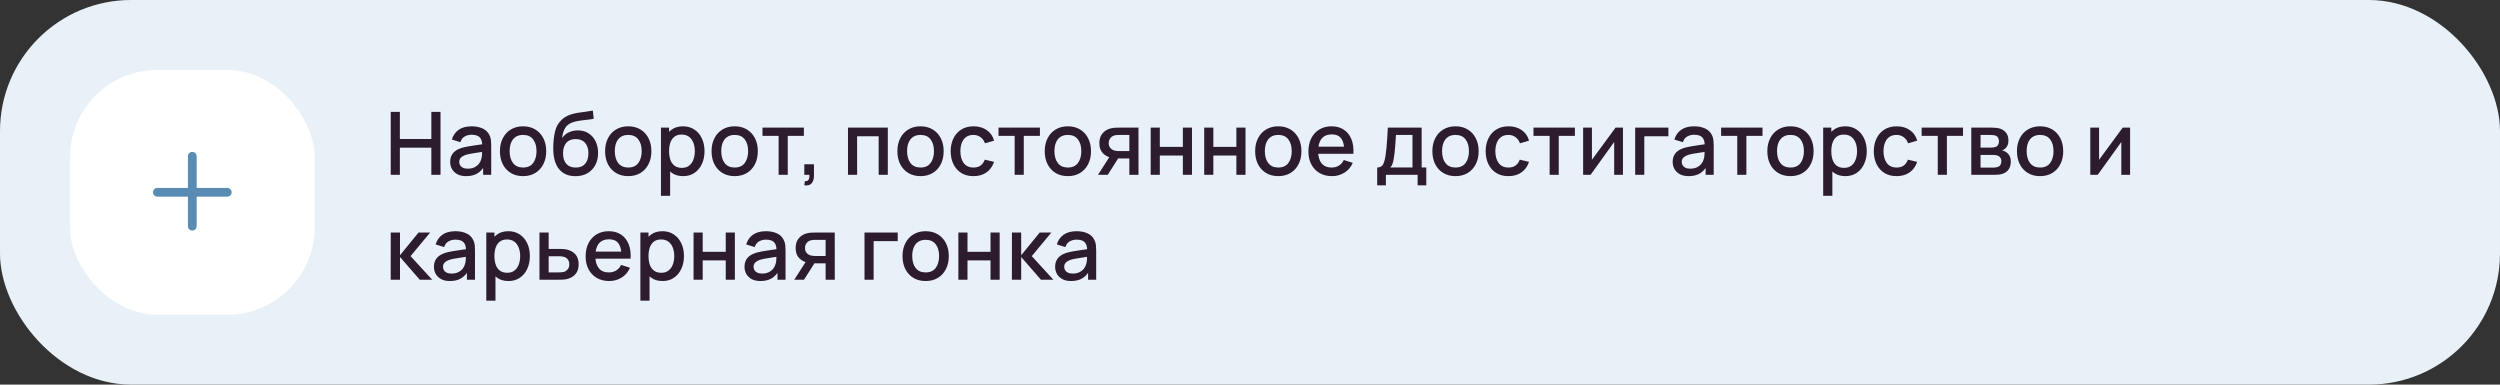 <?xml version="1.0" encoding="UTF-8"?> <svg xmlns="http://www.w3.org/2000/svg" width="572" height="88" viewBox="0 0 572 88" fill="none"><rect x="0" y="0" width="572" height="88" fill="#333333" stroke="none"/> <rect width="572" height="88" rx="30" fill="#E8F1F8"></rect> <rect x="16" y="16" width="56" height="56" rx="20" fill="white"></rect> <path fill-rule="evenodd" clip-rule="evenodd" d="M45 35.75C45 35.198 44.552 34.75 44 34.75C43.448 34.75 43 35.198 43 35.75V43H36C35.448 43 35 43.448 35 44C35 44.552 35.448 45 36 45H43V51.75C43 52.302 43.448 52.75 44 52.75C44.552 52.75 45 52.302 45 51.75V45H52C52.552 45 53 44.552 53 44C53 43.448 52.552 43 52 43H45V35.75Z" fill="#588CB3"></path> <path d="M89.4 40V25.6H91.49V31.81H98.69V25.6H100.79V40H98.69V33.78H91.49V40H89.4ZM106.649 40.3C105.849 40.3 105.179 40.153 104.639 39.86C104.099 39.56 103.689 39.167 103.409 38.68C103.136 38.187 102.999 37.647 102.999 37.06C102.999 36.513 103.096 36.033 103.289 35.62C103.483 35.207 103.769 34.857 104.149 34.57C104.529 34.277 104.996 34.04 105.549 33.86C106.029 33.72 106.573 33.597 107.179 33.49C107.786 33.383 108.423 33.283 109.089 33.19C109.763 33.097 110.429 33.003 111.089 32.91L110.329 33.33C110.343 32.483 110.163 31.857 109.789 31.45C109.423 31.037 108.789 30.83 107.889 30.83C107.323 30.83 106.803 30.963 106.329 31.23C105.856 31.49 105.526 31.923 105.339 32.53L103.389 31.93C103.656 31.003 104.163 30.267 104.909 29.72C105.663 29.173 106.663 28.9 107.909 28.9C108.876 28.9 109.716 29.067 110.429 29.4C111.149 29.727 111.676 30.247 112.009 30.96C112.183 31.313 112.289 31.687 112.329 32.08C112.369 32.473 112.389 32.897 112.389 33.35V40H110.539V37.53L110.899 37.85C110.453 38.677 109.883 39.293 109.189 39.7C108.503 40.1 107.656 40.3 106.649 40.3ZM107.019 38.59C107.613 38.59 108.123 38.487 108.549 38.28C108.976 38.067 109.319 37.797 109.579 37.47C109.839 37.143 110.009 36.803 110.089 36.45C110.203 36.13 110.266 35.77 110.279 35.37C110.299 34.97 110.309 34.65 110.309 34.41L110.989 34.66C110.329 34.76 109.729 34.85 109.189 34.93C108.649 35.01 108.159 35.09 107.719 35.17C107.286 35.243 106.899 35.333 106.559 35.44C106.273 35.54 106.016 35.66 105.789 35.8C105.569 35.94 105.393 36.11 105.259 36.31C105.133 36.51 105.069 36.753 105.069 37.04C105.069 37.32 105.139 37.58 105.279 37.82C105.419 38.053 105.633 38.24 105.919 38.38C106.206 38.52 106.573 38.59 107.019 38.59ZM119.676 40.3C118.596 40.3 117.659 40.057 116.866 39.57C116.073 39.083 115.459 38.413 115.026 37.56C114.599 36.7 114.386 35.71 114.386 34.59C114.386 33.463 114.606 32.473 115.046 31.62C115.486 30.76 116.103 30.093 116.896 29.62C117.689 29.14 118.616 28.9 119.676 28.9C120.756 28.9 121.693 29.143 122.486 29.63C123.279 30.117 123.893 30.787 124.326 31.64C124.759 32.493 124.976 33.477 124.976 34.59C124.976 35.717 124.756 36.71 124.316 37.57C123.883 38.423 123.269 39.093 122.476 39.58C121.683 40.06 120.749 40.3 119.676 40.3ZM119.676 38.33C120.709 38.33 121.479 37.983 121.986 37.29C122.499 36.59 122.756 35.69 122.756 34.59C122.756 33.463 122.496 32.563 121.976 31.89C121.463 31.21 120.696 30.87 119.676 30.87C118.976 30.87 118.399 31.03 117.946 31.35C117.493 31.663 117.156 32.1 116.936 32.66C116.716 33.213 116.606 33.857 116.606 34.59C116.606 35.723 116.866 36.63 117.386 37.31C117.906 37.99 118.669 38.33 119.676 38.33ZM131.613 40.31C130.587 40.303 129.713 40.08 128.993 39.64C128.273 39.2 127.71 38.567 127.303 37.74C126.903 36.907 126.67 35.903 126.603 34.73C126.57 34.163 126.573 33.537 126.613 32.85C126.653 32.157 126.727 31.487 126.833 30.84C126.947 30.193 127.09 29.653 127.263 29.22C127.457 28.74 127.72 28.3 128.053 27.9C128.387 27.493 128.753 27.153 129.153 26.88C129.58 26.587 130.053 26.36 130.573 26.2C131.093 26.033 131.637 25.903 132.203 25.81C132.777 25.717 133.353 25.637 133.933 25.57C134.52 25.497 135.09 25.407 135.643 25.3L135.843 27.17C135.477 27.257 135.043 27.327 134.543 27.38C134.05 27.433 133.537 27.493 133.003 27.56C132.477 27.627 131.973 27.72 131.493 27.84C131.013 27.96 130.597 28.13 130.243 28.35C129.743 28.657 129.36 29.103 129.093 29.69C128.833 30.277 128.677 30.913 128.623 31.6C129.037 30.973 129.563 30.523 130.203 30.25C130.843 29.97 131.507 29.83 132.193 29.83C133.153 29.83 133.98 30.057 134.673 30.51C135.373 30.963 135.91 31.58 136.283 32.36C136.657 33.14 136.843 34.023 136.843 35.01C136.843 36.077 136.623 37.01 136.183 37.81C135.75 38.603 135.14 39.223 134.353 39.67C133.567 40.11 132.653 40.323 131.613 40.31ZM131.723 38.34C132.683 38.34 133.407 38.043 133.893 37.45C134.387 36.857 134.633 36.067 134.633 35.08C134.633 34.067 134.38 33.27 133.873 32.69C133.367 32.11 132.65 31.82 131.723 31.82C130.783 31.82 130.063 32.11 129.563 32.69C129.07 33.27 128.823 34.067 128.823 35.08C128.823 36.107 129.073 36.907 129.573 37.48C130.073 38.053 130.79 38.34 131.723 38.34ZM143.738 40.3C142.658 40.3 141.722 40.057 140.928 39.57C140.135 39.083 139.522 38.413 139.088 37.56C138.662 36.7 138.448 35.71 138.448 34.59C138.448 33.463 138.668 32.473 139.108 31.62C139.548 30.76 140.165 30.093 140.958 29.62C141.752 29.14 142.678 28.9 143.738 28.9C144.818 28.9 145.755 29.143 146.548 29.63C147.342 30.117 147.955 30.787 148.388 31.64C148.822 32.493 149.038 33.477 149.038 34.59C149.038 35.717 148.818 36.71 148.378 37.57C147.945 38.423 147.332 39.093 146.538 39.58C145.745 40.06 144.812 40.3 143.738 40.3ZM143.738 38.33C144.772 38.33 145.542 37.983 146.048 37.29C146.562 36.59 146.818 35.69 146.818 34.59C146.818 33.463 146.558 32.563 146.038 31.89C145.525 31.21 144.758 30.87 143.738 30.87C143.038 30.87 142.462 31.03 142.008 31.35C141.555 31.663 141.218 32.1 140.998 32.66C140.778 33.213 140.668 33.857 140.668 34.59C140.668 35.723 140.928 36.63 141.448 37.31C141.968 37.99 142.732 38.33 143.738 38.33ZM156.306 40.3C155.273 40.3 154.406 40.05 153.706 39.55C153.006 39.043 152.476 38.36 152.116 37.5C151.756 36.64 151.576 35.67 151.576 34.59C151.576 33.51 151.753 32.54 152.106 31.68C152.466 30.82 152.993 30.143 153.686 29.65C154.386 29.15 155.246 28.9 156.266 28.9C157.279 28.9 158.153 29.15 158.886 29.65C159.626 30.143 160.196 30.82 160.596 31.68C160.996 32.533 161.196 33.503 161.196 34.59C161.196 35.67 160.996 36.643 160.596 37.51C160.203 38.37 159.639 39.05 158.906 39.55C158.179 40.05 157.313 40.3 156.306 40.3ZM151.226 44.8V29.2H153.086V36.97H153.326V44.8H151.226ZM156.016 38.41C156.683 38.41 157.233 38.24 157.666 37.9C158.106 37.56 158.433 37.103 158.646 36.53C158.866 35.95 158.976 35.303 158.976 34.59C158.976 33.883 158.866 33.243 158.646 32.67C158.433 32.097 158.103 31.64 157.656 31.3C157.209 30.96 156.639 30.79 155.946 30.79C155.293 30.79 154.753 30.95 154.326 31.27C153.906 31.59 153.593 32.037 153.386 32.61C153.186 33.183 153.086 33.843 153.086 34.59C153.086 35.337 153.186 35.997 153.386 36.57C153.586 37.143 153.903 37.593 154.336 37.92C154.769 38.247 155.329 38.41 156.016 38.41ZM168.094 40.3C167.014 40.3 166.077 40.057 165.284 39.57C164.491 39.083 163.877 38.413 163.444 37.56C163.017 36.7 162.804 35.71 162.804 34.59C162.804 33.463 163.024 32.473 163.464 31.62C163.904 30.76 164.521 30.093 165.314 29.62C166.107 29.14 167.034 28.9 168.094 28.9C169.174 28.9 170.111 29.143 170.904 29.63C171.697 30.117 172.311 30.787 172.744 31.64C173.177 32.493 173.394 33.477 173.394 34.59C173.394 35.717 173.174 36.71 172.734 37.57C172.301 38.423 171.687 39.093 170.894 39.58C170.101 40.06 169.167 40.3 168.094 40.3ZM168.094 38.33C169.127 38.33 169.897 37.983 170.404 37.29C170.917 36.59 171.174 35.69 171.174 34.59C171.174 33.463 170.914 32.563 170.394 31.89C169.881 31.21 169.114 30.87 168.094 30.87C167.394 30.87 166.817 31.03 166.364 31.35C165.911 31.663 165.574 32.1 165.354 32.66C165.134 33.213 165.024 33.857 165.024 34.59C165.024 35.723 165.284 36.63 165.804 37.31C166.324 37.99 167.087 38.33 168.094 38.33ZM178.147 40V31.08H174.457V29.2H183.927V31.08H180.237V40H178.147ZM184.024 42.39L184.154 41.46C184.441 41.48 184.664 41.427 184.824 41.3C184.984 41.173 185.091 40.997 185.144 40.77C185.198 40.543 185.208 40.287 185.174 40H184.024V37.59H186.234V40.2C186.234 40.987 186.044 41.58 185.664 41.98C185.291 42.38 184.744 42.517 184.024 42.39ZM194.019 40V29.2H203.129V40H201.039V31.17H196.109V40H194.019ZM210.613 40.3C209.533 40.3 208.597 40.057 207.803 39.57C207.01 39.083 206.397 38.413 205.963 37.56C205.537 36.7 205.323 35.71 205.323 34.59C205.323 33.463 205.543 32.473 205.983 31.62C206.423 30.76 207.04 30.093 207.833 29.62C208.627 29.14 209.553 28.9 210.613 28.9C211.693 28.9 212.63 29.143 213.423 29.63C214.217 30.117 214.83 30.787 215.263 31.64C215.697 32.493 215.913 33.477 215.913 34.59C215.913 35.717 215.693 36.71 215.253 37.57C214.82 38.423 214.207 39.093 213.413 39.58C212.62 40.06 211.687 40.3 210.613 40.3ZM210.613 38.33C211.647 38.33 212.417 37.983 212.923 37.29C213.437 36.59 213.693 35.69 213.693 34.59C213.693 33.463 213.433 32.563 212.913 31.89C212.4 31.21 211.633 30.87 210.613 30.87C209.913 30.87 209.337 31.03 208.883 31.35C208.43 31.663 208.093 32.1 207.873 32.66C207.653 33.213 207.543 33.857 207.543 34.59C207.543 35.723 207.803 36.63 208.323 37.31C208.843 37.99 209.607 38.33 210.613 38.33ZM222.731 40.3C221.624 40.3 220.684 40.053 219.911 39.56C219.138 39.067 218.544 38.39 218.131 37.53C217.724 36.67 217.518 35.693 217.511 34.6C217.518 33.487 217.731 32.503 218.151 31.65C218.571 30.79 219.171 30.117 219.951 29.63C220.731 29.143 221.668 28.9 222.761 28.9C223.941 28.9 224.948 29.193 225.781 29.78C226.621 30.367 227.174 31.17 227.441 32.19L225.361 32.79C225.154 32.183 224.814 31.713 224.341 31.38C223.874 31.04 223.338 30.87 222.731 30.87C222.044 30.87 221.481 31.033 221.041 31.36C220.601 31.68 220.274 32.12 220.061 32.68C219.848 33.24 219.738 33.88 219.731 34.6C219.738 35.713 219.991 36.613 220.491 37.3C220.998 37.987 221.744 38.33 222.731 38.33C223.404 38.33 223.948 38.177 224.361 37.87C224.781 37.557 225.101 37.11 225.321 36.53L227.441 37.03C227.088 38.083 226.504 38.893 225.691 39.46C224.878 40.02 223.891 40.3 222.731 40.3ZM232.151 40V31.08H228.461V29.2H237.931V31.08H234.241V40H232.151ZM244.324 40.3C243.244 40.3 242.308 40.057 241.514 39.57C240.721 39.083 240.108 38.413 239.674 37.56C239.248 36.7 239.034 35.71 239.034 34.59C239.034 33.463 239.254 32.473 239.694 31.62C240.134 30.76 240.751 30.093 241.544 29.62C242.338 29.14 243.264 28.9 244.324 28.9C245.404 28.9 246.341 29.143 247.134 29.63C247.928 30.117 248.541 30.787 248.974 31.64C249.408 32.493 249.624 33.477 249.624 34.59C249.624 35.717 249.404 36.71 248.964 37.57C248.531 38.423 247.918 39.093 247.124 39.58C246.331 40.06 245.398 40.3 244.324 40.3ZM244.324 38.33C245.358 38.33 246.128 37.983 246.634 37.29C247.148 36.59 247.404 35.69 247.404 34.59C247.404 33.463 247.144 32.563 246.624 31.89C246.111 31.21 245.344 30.87 244.324 30.87C243.624 30.87 243.048 31.03 242.594 31.35C242.141 31.663 241.804 32.1 241.584 32.66C241.364 33.213 241.254 33.857 241.254 34.59C241.254 35.723 241.514 36.63 242.034 37.31C242.554 37.99 243.318 38.33 244.324 38.33ZM258.392 40V36.25H256.252C255.999 36.25 255.695 36.24 255.342 36.22C254.995 36.2 254.669 36.163 254.362 36.11C253.555 35.963 252.882 35.613 252.342 35.06C251.802 34.5 251.532 33.73 251.532 32.75C251.532 31.803 251.785 31.043 252.292 30.47C252.805 29.89 253.455 29.517 254.242 29.35C254.582 29.27 254.929 29.227 255.282 29.22C255.642 29.207 255.945 29.2 256.192 29.2H260.482L260.492 40H258.392ZM251.222 40L253.952 35.73H256.162L253.452 40H251.222ZM256.072 34.57H258.392V30.88H256.072C255.925 30.88 255.745 30.887 255.532 30.9C255.319 30.913 255.112 30.95 254.912 31.01C254.705 31.07 254.505 31.177 254.312 31.33C254.125 31.483 253.972 31.68 253.852 31.92C253.732 32.153 253.672 32.423 253.672 32.73C253.672 33.19 253.802 33.57 254.062 33.87C254.322 34.163 254.632 34.357 254.992 34.45C255.185 34.503 255.379 34.537 255.572 34.55C255.765 34.563 255.932 34.57 256.072 34.57ZM263.277 40V29.2H265.367V33.61H270.637V29.2H272.727V40H270.637V35.58H265.367V40H263.277ZM275.523 40V29.2H277.613V33.61H282.883V29.2H284.973V40H282.883V35.58H277.613V40H275.523ZM292.469 40.3C291.389 40.3 290.452 40.057 289.659 39.57C288.866 39.083 288.252 38.413 287.819 37.56C287.392 36.7 287.179 35.71 287.179 34.59C287.179 33.463 287.399 32.473 287.839 31.62C288.279 30.76 288.896 30.093 289.689 29.62C290.482 29.14 291.409 28.9 292.469 28.9C293.549 28.9 294.486 29.143 295.279 29.63C296.072 30.117 296.686 30.787 297.119 31.64C297.552 32.493 297.769 33.477 297.769 34.59C297.769 35.717 297.549 36.71 297.109 37.57C296.676 38.423 296.062 39.093 295.269 39.58C294.476 40.06 293.542 40.3 292.469 40.3ZM292.469 38.33C293.502 38.33 294.272 37.983 294.779 37.29C295.292 36.59 295.549 35.69 295.549 34.59C295.549 33.463 295.289 32.563 294.769 31.89C294.256 31.21 293.489 30.87 292.469 30.87C291.769 30.87 291.192 31.03 290.739 31.35C290.286 31.663 289.949 32.1 289.729 32.66C289.509 33.213 289.399 33.857 289.399 34.59C289.399 35.723 289.659 36.63 290.179 37.31C290.699 37.99 291.462 38.33 292.469 38.33ZM304.756 40.3C303.683 40.3 302.74 40.067 301.926 39.6C301.12 39.127 300.49 38.47 300.036 37.63C299.59 36.783 299.366 35.803 299.366 34.69C299.366 33.51 299.586 32.487 300.026 31.62C300.473 30.753 301.093 30.083 301.886 29.61C302.68 29.137 303.603 28.9 304.656 28.9C305.756 28.9 306.693 29.157 307.466 29.67C308.24 30.177 308.816 30.9 309.196 31.84C309.583 32.78 309.736 33.897 309.656 35.19H307.566V34.43C307.553 33.177 307.313 32.25 306.846 31.65C306.386 31.05 305.683 30.75 304.736 30.75C303.69 30.75 302.903 31.08 302.376 31.74C301.85 32.4 301.586 33.353 301.586 34.6C301.586 35.787 301.85 36.707 302.376 37.36C302.903 38.007 303.663 38.33 304.656 38.33C305.31 38.33 305.873 38.183 306.346 37.89C306.826 37.59 307.2 37.163 307.466 36.61L309.516 37.26C309.096 38.227 308.46 38.977 307.606 39.51C306.753 40.037 305.803 40.3 304.756 40.3ZM300.906 35.19V33.56H308.616V35.19H300.906ZM315.104 42.4V38.32C315.697 38.32 316.121 38.123 316.374 37.73C316.634 37.33 316.841 36.653 316.994 35.7C317.087 35.12 317.164 34.503 317.224 33.85C317.291 33.197 317.347 32.49 317.394 31.73C317.441 30.963 317.487 30.12 317.534 29.2H325.274V38.32H326.334V42.4H324.354V40H317.094V42.4H315.104ZM318.094 38.32H323.174V30.88H319.394C319.367 31.32 319.337 31.773 319.304 32.24C319.277 32.707 319.244 33.17 319.204 33.63C319.171 34.09 319.131 34.53 319.084 34.95C319.037 35.37 318.984 35.75 318.924 36.09C318.844 36.617 318.747 37.057 318.634 37.41C318.527 37.763 318.347 38.067 318.094 38.32ZM333.016 40.3C331.936 40.3 330.999 40.057 330.206 39.57C329.412 39.083 328.799 38.413 328.366 37.56C327.939 36.7 327.726 35.71 327.726 34.59C327.726 33.463 327.946 32.473 328.386 31.62C328.826 30.76 329.442 30.093 330.236 29.62C331.029 29.14 331.956 28.9 333.016 28.9C334.096 28.9 335.032 29.143 335.826 29.63C336.619 30.117 337.232 30.787 337.666 31.64C338.099 32.493 338.316 33.477 338.316 34.59C338.316 35.717 338.096 36.71 337.656 37.57C337.222 38.423 336.609 39.093 335.816 39.58C335.022 40.06 334.089 40.3 333.016 40.3ZM333.016 38.33C334.049 38.33 334.819 37.983 335.326 37.29C335.839 36.59 336.096 35.69 336.096 34.59C336.096 33.463 335.836 32.563 335.316 31.89C334.802 31.21 334.036 30.87 333.016 30.87C332.316 30.87 331.739 31.03 331.286 31.35C330.832 31.663 330.496 32.1 330.276 32.66C330.056 33.213 329.946 33.857 329.946 34.59C329.946 35.723 330.206 36.63 330.726 37.31C331.246 37.99 332.009 38.33 333.016 38.33ZM345.133 40.3C344.027 40.3 343.087 40.053 342.313 39.56C341.54 39.067 340.947 38.39 340.533 37.53C340.127 36.67 339.92 35.693 339.913 34.6C339.92 33.487 340.133 32.503 340.553 31.65C340.973 30.79 341.573 30.117 342.353 29.63C343.133 29.143 344.07 28.9 345.163 28.9C346.343 28.9 347.35 29.193 348.183 29.78C349.023 30.367 349.577 31.17 349.843 32.19L347.763 32.79C347.557 32.183 347.217 31.713 346.743 31.38C346.277 31.04 345.74 30.87 345.133 30.87C344.447 30.87 343.883 31.033 343.443 31.36C343.003 31.68 342.677 32.12 342.463 32.68C342.25 33.24 342.14 33.88 342.133 34.6C342.14 35.713 342.393 36.613 342.893 37.3C343.4 37.987 344.147 38.33 345.133 38.33C345.807 38.33 346.35 38.177 346.763 37.87C347.183 37.557 347.503 37.11 347.723 36.53L349.843 37.03C349.49 38.083 348.907 38.893 348.093 39.46C347.28 40.02 346.293 40.3 345.133 40.3ZM354.553 40V31.08H350.863V29.2H360.333V31.08H356.643V40H354.553ZM371.332 29.2V40H369.322V32.49L363.922 40H362.222V29.2H364.232V36.56L369.642 29.2H371.332ZM374.127 40V29.2H381.727V31.17H376.217V40H374.127ZM386.356 40.3C385.556 40.3 384.886 40.153 384.346 39.86C383.806 39.56 383.396 39.167 383.116 38.68C382.843 38.187 382.706 37.647 382.706 37.06C382.706 36.513 382.803 36.033 382.996 35.62C383.19 35.207 383.476 34.857 383.856 34.57C384.236 34.277 384.703 34.04 385.256 33.86C385.736 33.72 386.28 33.597 386.886 33.49C387.493 33.383 388.13 33.283 388.796 33.19C389.47 33.097 390.136 33.003 390.796 32.91L390.036 33.33C390.05 32.483 389.87 31.857 389.496 31.45C389.13 31.037 388.496 30.83 387.596 30.83C387.03 30.83 386.51 30.963 386.036 31.23C385.563 31.49 385.233 31.923 385.046 32.53L383.096 31.93C383.363 31.003 383.87 30.267 384.616 29.72C385.37 29.173 386.37 28.9 387.616 28.9C388.583 28.9 389.423 29.067 390.136 29.4C390.856 29.727 391.383 30.247 391.716 30.96C391.89 31.313 391.996 31.687 392.036 32.08C392.076 32.473 392.096 32.897 392.096 33.35V40H390.246V37.53L390.606 37.85C390.16 38.677 389.59 39.293 388.896 39.7C388.21 40.1 387.363 40.3 386.356 40.3ZM386.726 38.59C387.32 38.59 387.83 38.487 388.256 38.28C388.683 38.067 389.026 37.797 389.286 37.47C389.546 37.143 389.716 36.803 389.796 36.45C389.91 36.13 389.973 35.77 389.986 35.37C390.006 34.97 390.016 34.65 390.016 34.41L390.696 34.66C390.036 34.76 389.436 34.85 388.896 34.93C388.356 35.01 387.866 35.09 387.426 35.17C386.993 35.243 386.606 35.333 386.266 35.44C385.98 35.54 385.723 35.66 385.496 35.8C385.276 35.94 385.1 36.11 384.966 36.31C384.84 36.51 384.776 36.753 384.776 37.04C384.776 37.32 384.846 37.58 384.986 37.82C385.126 38.053 385.34 38.24 385.626 38.38C385.913 38.52 386.28 38.59 386.726 38.59ZM397.483 40V31.08H393.793V29.2H403.263V31.08H399.573V40H397.483ZM409.656 40.3C408.576 40.3 407.64 40.057 406.846 39.57C406.053 39.083 405.44 38.413 405.006 37.56C404.58 36.7 404.366 35.71 404.366 34.59C404.366 33.463 404.586 32.473 405.026 31.62C405.466 30.76 406.083 30.093 406.876 29.62C407.67 29.14 408.596 28.9 409.656 28.9C410.736 28.9 411.673 29.143 412.466 29.63C413.26 30.117 413.873 30.787 414.306 31.64C414.74 32.493 414.956 33.477 414.956 34.59C414.956 35.717 414.736 36.71 414.296 37.57C413.863 38.423 413.25 39.093 412.456 39.58C411.663 40.06 410.73 40.3 409.656 40.3ZM409.656 38.33C410.69 38.33 411.46 37.983 411.966 37.29C412.48 36.59 412.736 35.69 412.736 34.59C412.736 33.463 412.476 32.563 411.956 31.89C411.443 31.21 410.676 30.87 409.656 30.87C408.956 30.87 408.38 31.03 407.926 31.35C407.473 31.663 407.136 32.1 406.916 32.66C406.696 33.213 406.586 33.857 406.586 34.59C406.586 35.723 406.846 36.63 407.366 37.31C407.886 37.99 408.65 38.33 409.656 38.33ZM422.224 40.3C421.191 40.3 420.324 40.05 419.624 39.55C418.924 39.043 418.394 38.36 418.034 37.5C417.674 36.64 417.494 35.67 417.494 34.59C417.494 33.51 417.671 32.54 418.024 31.68C418.384 30.82 418.911 30.143 419.604 29.65C420.304 29.15 421.164 28.9 422.184 28.9C423.197 28.9 424.071 29.15 424.804 29.65C425.544 30.143 426.114 30.82 426.514 31.68C426.914 32.533 427.114 33.503 427.114 34.59C427.114 35.67 426.914 36.643 426.514 37.51C426.121 38.37 425.557 39.05 424.824 39.55C424.097 40.05 423.231 40.3 422.224 40.3ZM417.144 44.8V29.2H419.004V36.97H419.244V44.8H417.144ZM421.934 38.41C422.601 38.41 423.151 38.24 423.584 37.9C424.024 37.56 424.351 37.103 424.564 36.53C424.784 35.95 424.894 35.303 424.894 34.59C424.894 33.883 424.784 33.243 424.564 32.67C424.351 32.097 424.021 31.64 423.574 31.3C423.127 30.96 422.557 30.79 421.864 30.79C421.211 30.79 420.671 30.95 420.244 31.27C419.824 31.59 419.511 32.037 419.304 32.61C419.104 33.183 419.004 33.843 419.004 34.59C419.004 35.337 419.104 35.997 419.304 36.57C419.504 37.143 419.821 37.593 420.254 37.92C420.687 38.247 421.247 38.41 421.934 38.41ZM433.942 40.3C432.835 40.3 431.895 40.053 431.122 39.56C430.349 39.067 429.755 38.39 429.342 37.53C428.935 36.67 428.729 35.693 428.722 34.6C428.729 33.487 428.942 32.503 429.362 31.65C429.782 30.79 430.382 30.117 431.162 29.63C431.942 29.143 432.879 28.9 433.972 28.9C435.152 28.9 436.159 29.193 436.992 29.78C437.832 30.367 438.385 31.17 438.652 32.19L436.572 32.79C436.365 32.183 436.025 31.713 435.552 31.38C435.085 31.04 434.549 30.87 433.942 30.87C433.255 30.87 432.692 31.033 432.252 31.36C431.812 31.68 431.485 32.12 431.272 32.68C431.059 33.24 430.949 33.88 430.942 34.6C430.949 35.713 431.202 36.613 431.702 37.3C432.209 37.987 432.955 38.33 433.942 38.33C434.615 38.33 435.159 38.177 435.572 37.87C435.992 37.557 436.312 37.11 436.532 36.53L438.652 37.03C438.299 38.083 437.715 38.893 436.902 39.46C436.089 40.02 435.102 40.3 433.942 40.3ZM443.362 40V31.08H439.672V29.2H449.142V31.08H445.452V40H443.362ZM451.031 40V29.2H455.781C456.094 29.2 456.407 29.22 456.721 29.26C457.034 29.293 457.311 29.343 457.551 29.41C458.097 29.563 458.564 29.87 458.951 30.33C459.337 30.783 459.531 31.39 459.531 32.15C459.531 32.583 459.464 32.95 459.331 33.25C459.197 33.543 459.014 33.797 458.781 34.01C458.674 34.103 458.561 34.187 458.441 34.26C458.321 34.333 458.201 34.39 458.081 34.43C458.327 34.47 458.571 34.557 458.811 34.69C459.177 34.883 459.477 35.163 459.711 35.53C459.951 35.89 460.071 36.373 460.071 36.98C460.071 37.707 459.894 38.317 459.541 38.81C459.187 39.297 458.687 39.63 458.041 39.81C457.787 39.883 457.501 39.933 457.181 39.96C456.867 39.987 456.554 40 456.241 40H451.031ZM453.151 38.35H456.111C456.251 38.35 456.411 38.337 456.591 38.31C456.771 38.283 456.931 38.247 457.071 38.2C457.371 38.107 457.584 37.937 457.711 37.69C457.844 37.443 457.911 37.18 457.911 36.9C457.911 36.52 457.811 36.217 457.611 35.99C457.411 35.757 457.157 35.607 456.851 35.54C456.717 35.493 456.571 35.467 456.411 35.46C456.251 35.453 456.114 35.45 456.001 35.45H453.151V38.35ZM453.151 33.77H455.491C455.684 33.77 455.881 33.76 456.081 33.74C456.281 33.713 456.454 33.67 456.601 33.61C456.861 33.51 457.054 33.343 457.181 33.11C457.307 32.87 457.371 32.61 457.371 32.33C457.371 32.023 457.301 31.75 457.161 31.51C457.021 31.27 456.811 31.103 456.531 31.01C456.337 30.943 456.114 30.907 455.861 30.9C455.614 30.887 455.457 30.88 455.391 30.88H453.151V33.77ZM466.766 40.3C465.686 40.3 464.749 40.057 463.956 39.57C463.162 39.083 462.549 38.413 462.116 37.56C461.689 36.7 461.476 35.71 461.476 34.59C461.476 33.463 461.696 32.473 462.136 31.62C462.576 30.76 463.192 30.093 463.986 29.62C464.779 29.14 465.706 28.9 466.766 28.9C467.846 28.9 468.782 29.143 469.576 29.63C470.369 30.117 470.982 30.787 471.416 31.64C471.849 32.493 472.066 33.477 472.066 34.59C472.066 35.717 471.846 36.71 471.406 37.57C470.972 38.423 470.359 39.093 469.566 39.58C468.772 40.06 467.839 40.3 466.766 40.3ZM466.766 38.33C467.799 38.33 468.569 37.983 469.076 37.29C469.589 36.59 469.846 35.69 469.846 34.59C469.846 33.463 469.586 32.563 469.066 31.89C468.552 31.21 467.786 30.87 466.766 30.87C466.066 30.87 465.489 31.03 465.036 31.35C464.582 31.663 464.246 32.1 464.026 32.66C463.806 33.213 463.696 33.857 463.696 34.59C463.696 35.723 463.956 36.63 464.476 37.31C464.996 37.99 465.759 38.33 466.766 38.33ZM487.367 29.2V40H485.357V32.49L479.957 40H478.257V29.2H480.267V36.56L485.677 29.2H487.367ZM89.39 64L89.4 53.2H91.52V58.4L95.76 53.2H98.42L93.94 58.6L98.88 64H96.04L91.52 58.8V64H89.39ZM102.938 64.3C102.138 64.3 101.468 64.153 100.928 63.86C100.388 63.56 99.978 63.167 99.698 62.68C99.425 62.187 99.288 61.647 99.288 61.06C99.288 60.513 99.385 60.033 99.578 59.62C99.772 59.207 100.058 58.857 100.438 58.57C100.818 58.277 101.285 58.04 101.838 57.86C102.318 57.72 102.862 57.597 103.468 57.49C104.075 57.383 104.712 57.283 105.378 57.19C106.052 57.097 106.718 57.003 107.378 56.91L106.618 57.33C106.632 56.483 106.452 55.857 106.078 55.45C105.712 55.037 105.078 54.83 104.178 54.83C103.612 54.83 103.092 54.963 102.618 55.23C102.145 55.49 101.815 55.923 101.628 56.53L99.678 55.93C99.945 55.003 100.452 54.267 101.198 53.72C101.952 53.173 102.952 52.9 104.198 52.9C105.165 52.9 106.005 53.067 106.718 53.4C107.438 53.727 107.965 54.247 108.298 54.96C108.472 55.313 108.578 55.687 108.618 56.08C108.658 56.473 108.678 56.897 108.678 57.35V64H106.828V61.53L107.188 61.85C106.742 62.677 106.172 63.293 105.478 63.7C104.792 64.1 103.945 64.3 102.938 64.3ZM103.308 62.59C103.902 62.59 104.412 62.487 104.838 62.28C105.265 62.067 105.608 61.797 105.868 61.47C106.128 61.143 106.298 60.803 106.378 60.45C106.492 60.13 106.555 59.77 106.568 59.37C106.588 58.97 106.598 58.65 106.598 58.41L107.278 58.66C106.618 58.76 106.018 58.85 105.478 58.93C104.938 59.01 104.448 59.09 104.008 59.17C103.575 59.243 103.188 59.333 102.848 59.44C102.562 59.54 102.305 59.66 102.078 59.8C101.858 59.94 101.682 60.11 101.548 60.31C101.422 60.51 101.358 60.753 101.358 61.04C101.358 61.32 101.428 61.58 101.568 61.82C101.708 62.053 101.922 62.24 102.208 62.38C102.495 62.52 102.862 62.59 103.308 62.59ZM116.345 64.3C115.312 64.3 114.445 64.05 113.745 63.55C113.045 63.043 112.515 62.36 112.155 61.5C111.795 60.64 111.615 59.67 111.615 58.59C111.615 57.51 111.792 56.54 112.145 55.68C112.505 54.82 113.032 54.143 113.725 53.65C114.425 53.15 115.285 52.9 116.305 52.9C117.318 52.9 118.192 53.15 118.925 53.65C119.665 54.143 120.235 54.82 120.635 55.68C121.035 56.533 121.235 57.503 121.235 58.59C121.235 59.67 121.035 60.643 120.635 61.51C120.242 62.37 119.678 63.05 118.945 63.55C118.218 64.05 117.352 64.3 116.345 64.3ZM111.265 68.8V53.2H113.125V60.97H113.365V68.8H111.265ZM116.055 62.41C116.722 62.41 117.272 62.24 117.705 61.9C118.145 61.56 118.472 61.103 118.685 60.53C118.905 59.95 119.015 59.303 119.015 58.59C119.015 57.883 118.905 57.243 118.685 56.67C118.472 56.097 118.142 55.64 117.695 55.3C117.248 54.96 116.678 54.79 115.985 54.79C115.332 54.79 114.792 54.95 114.365 55.27C113.945 55.59 113.632 56.037 113.425 56.61C113.225 57.183 113.125 57.843 113.125 58.59C113.125 59.337 113.225 59.997 113.425 60.57C113.625 61.143 113.942 61.593 114.375 61.92C114.808 62.247 115.368 62.41 116.055 62.41ZM123.433 64V53.2H125.533V56.95H127.663C127.97 56.95 128.296 56.957 128.643 56.97C128.996 56.983 129.3 57.017 129.553 57.07C130.133 57.19 130.633 57.39 131.053 57.67C131.48 57.95 131.81 58.323 132.043 58.79C132.276 59.25 132.393 59.817 132.393 60.49C132.393 61.43 132.146 62.18 131.653 62.74C131.166 63.293 130.506 63.667 129.673 63.86C129.406 63.92 129.09 63.96 128.723 63.98C128.363 63.993 128.033 64 127.733 64H123.433ZM125.533 62.32H127.853C128.02 62.32 128.21 62.313 128.423 62.3C128.636 62.287 128.833 62.257 129.013 62.21C129.333 62.117 129.62 61.927 129.873 61.64C130.126 61.353 130.253 60.97 130.253 60.49C130.253 59.997 130.126 59.603 129.873 59.31C129.626 59.017 129.313 58.827 128.933 58.74C128.753 58.693 128.57 58.663 128.383 58.65C128.196 58.637 128.02 58.63 127.853 58.63H125.533V62.32ZM139.385 64.3C138.312 64.3 137.369 64.067 136.555 63.6C135.749 63.127 135.119 62.47 134.665 61.63C134.219 60.783 133.995 59.803 133.995 58.69C133.995 57.51 134.215 56.487 134.655 55.62C135.102 54.753 135.722 54.083 136.515 53.61C137.309 53.137 138.232 52.9 139.285 52.9C140.385 52.9 141.322 53.157 142.095 53.67C142.869 54.177 143.445 54.9 143.825 55.84C144.212 56.78 144.365 57.897 144.285 59.19H142.195V58.43C142.182 57.177 141.942 56.25 141.475 55.65C141.015 55.05 140.312 54.75 139.365 54.75C138.319 54.75 137.532 55.08 137.005 55.74C136.479 56.4 136.215 57.353 136.215 58.6C136.215 59.787 136.479 60.707 137.005 61.36C137.532 62.007 138.292 62.33 139.285 62.33C139.939 62.33 140.502 62.183 140.975 61.89C141.455 61.59 141.829 61.163 142.095 60.61L144.145 61.26C143.725 62.227 143.089 62.977 142.235 63.51C141.382 64.037 140.432 64.3 139.385 64.3ZM135.535 59.19V57.56H143.245V59.19H135.535ZM151.599 64.3C150.566 64.3 149.699 64.05 148.999 63.55C148.299 63.043 147.769 62.36 147.409 61.5C147.049 60.64 146.869 59.67 146.869 58.59C146.869 57.51 147.046 56.54 147.399 55.68C147.759 54.82 148.286 54.143 148.979 53.65C149.679 53.15 150.539 52.9 151.559 52.9C152.572 52.9 153.446 53.15 154.179 53.65C154.919 54.143 155.489 54.82 155.889 55.68C156.289 56.533 156.489 57.503 156.489 58.59C156.489 59.67 156.289 60.643 155.889 61.51C155.496 62.37 154.932 63.05 154.199 63.55C153.472 64.05 152.606 64.3 151.599 64.3ZM146.519 68.8V53.2H148.379V60.97H148.619V68.8H146.519ZM151.309 62.41C151.976 62.41 152.526 62.24 152.959 61.9C153.399 61.56 153.726 61.103 153.939 60.53C154.159 59.95 154.269 59.303 154.269 58.59C154.269 57.883 154.159 57.243 153.939 56.67C153.726 56.097 153.396 55.64 152.949 55.3C152.502 54.96 151.932 54.79 151.239 54.79C150.586 54.79 150.046 54.95 149.619 55.27C149.199 55.59 148.886 56.037 148.679 56.61C148.479 57.183 148.379 57.843 148.379 58.59C148.379 59.337 148.479 59.997 148.679 60.57C148.879 61.143 149.196 61.593 149.629 61.92C150.062 62.247 150.622 62.41 151.309 62.41ZM158.687 64V53.2H160.777V57.61H166.047V53.2H168.137V64H166.047V59.58H160.777V64H158.687ZM173.993 64.3C173.193 64.3 172.523 64.153 171.983 63.86C171.443 63.56 171.033 63.167 170.753 62.68C170.48 62.187 170.343 61.647 170.343 61.06C170.343 60.513 170.44 60.033 170.633 59.62C170.826 59.207 171.113 58.857 171.493 58.57C171.873 58.277 172.34 58.04 172.893 57.86C173.373 57.72 173.916 57.597 174.523 57.49C175.13 57.383 175.766 57.283 176.433 57.19C177.106 57.097 177.773 57.003 178.433 56.91L177.673 57.33C177.686 56.483 177.506 55.857 177.133 55.45C176.766 55.037 176.133 54.83 175.233 54.83C174.666 54.83 174.146 54.963 173.673 55.23C173.2 55.49 172.87 55.923 172.683 56.53L170.733 55.93C171 55.003 171.506 54.267 172.253 53.72C173.006 53.173 174.006 52.9 175.253 52.9C176.22 52.9 177.06 53.067 177.773 53.4C178.493 53.727 179.02 54.247 179.353 54.96C179.526 55.313 179.633 55.687 179.673 56.08C179.713 56.473 179.733 56.897 179.733 57.35V64H177.883V61.53L178.243 61.85C177.796 62.677 177.226 63.293 176.533 63.7C175.846 64.1 175 64.3 173.993 64.3ZM174.363 62.59C174.956 62.59 175.466 62.487 175.893 62.28C176.32 62.067 176.663 61.797 176.923 61.47C177.183 61.143 177.353 60.803 177.433 60.45C177.546 60.13 177.61 59.77 177.623 59.37C177.643 58.97 177.653 58.65 177.653 58.41L178.333 58.66C177.673 58.76 177.073 58.85 176.533 58.93C175.993 59.01 175.503 59.09 175.063 59.17C174.63 59.243 174.243 59.333 173.903 59.44C173.616 59.54 173.36 59.66 173.133 59.8C172.913 59.94 172.736 60.11 172.603 60.31C172.476 60.51 172.413 60.753 172.413 61.04C172.413 61.32 172.483 61.58 172.623 61.82C172.763 62.053 172.976 62.24 173.263 62.38C173.55 62.52 173.916 62.59 174.363 62.59ZM188.9 64V60.25H186.76C186.506 60.25 186.203 60.24 185.85 60.22C185.503 60.2 185.176 60.163 184.87 60.11C184.063 59.963 183.39 59.613 182.85 59.06C182.31 58.5 182.04 57.73 182.04 56.75C182.04 55.803 182.293 55.043 182.8 54.47C183.313 53.89 183.963 53.517 184.75 53.35C185.09 53.27 185.436 53.227 185.79 53.22C186.15 53.207 186.453 53.2 186.7 53.2H190.99L191 64H188.9ZM181.73 64L184.46 59.73H186.67L183.96 64H181.73ZM186.58 58.57H188.9V54.88H186.58C186.433 54.88 186.253 54.887 186.04 54.9C185.826 54.913 185.62 54.95 185.42 55.01C185.213 55.07 185.013 55.177 184.82 55.33C184.633 55.483 184.48 55.68 184.36 55.92C184.24 56.153 184.18 56.423 184.18 56.73C184.18 57.19 184.31 57.57 184.57 57.87C184.83 58.163 185.14 58.357 185.5 58.45C185.693 58.503 185.886 58.537 186.08 58.55C186.273 58.563 186.44 58.57 186.58 58.57ZM197.798 64V53.2H205.398V55.17H199.888V64H197.798ZM211.785 64.3C210.705 64.3 209.769 64.057 208.975 63.57C208.182 63.083 207.569 62.413 207.135 61.56C206.709 60.7 206.495 59.71 206.495 58.59C206.495 57.463 206.715 56.473 207.155 55.62C207.595 54.76 208.212 54.093 209.005 53.62C209.799 53.14 210.725 52.9 211.785 52.9C212.865 52.9 213.802 53.143 214.595 53.63C215.389 54.117 216.002 54.787 216.435 55.64C216.869 56.493 217.085 57.477 217.085 58.59C217.085 59.717 216.865 60.71 216.425 61.57C215.992 62.423 215.379 63.093 214.585 63.58C213.792 64.06 212.859 64.3 211.785 64.3ZM211.785 62.33C212.819 62.33 213.589 61.983 214.095 61.29C214.609 60.59 214.865 59.69 214.865 58.59C214.865 57.463 214.605 56.563 214.085 55.89C213.572 55.21 212.805 54.87 211.785 54.87C211.085 54.87 210.509 55.03 210.055 55.35C209.602 55.663 209.265 56.1 209.045 56.66C208.825 57.213 208.715 57.857 208.715 58.59C208.715 59.723 208.975 60.63 209.495 61.31C210.015 61.99 210.779 62.33 211.785 62.33ZM219.273 64V53.2H221.363V57.61H226.633V53.2H228.723V64H226.633V59.58H221.363V64H219.273ZM231.519 64L231.529 53.2H233.649V58.4L237.889 53.2H240.549L236.069 58.6L241.009 64H238.169L233.649 58.8V64H231.519ZM245.067 64.3C244.267 64.3 243.597 64.153 243.057 63.86C242.517 63.56 242.107 63.167 241.827 62.68C241.554 62.187 241.417 61.647 241.417 61.06C241.417 60.513 241.514 60.033 241.707 59.62C241.901 59.207 242.187 58.857 242.567 58.57C242.947 58.277 243.414 58.04 243.967 57.86C244.447 57.72 244.991 57.597 245.597 57.49C246.204 57.383 246.841 57.283 247.507 57.19C248.181 57.097 248.847 57.003 249.507 56.91L248.747 57.33C248.761 56.483 248.581 55.857 248.207 55.45C247.841 55.037 247.207 54.83 246.307 54.83C245.741 54.83 245.221 54.963 244.747 55.23C244.274 55.49 243.944 55.923 243.757 56.53L241.807 55.93C242.074 55.003 242.581 54.267 243.327 53.72C244.081 53.173 245.081 52.9 246.327 52.9C247.294 52.9 248.134 53.067 248.847 53.4C249.567 53.727 250.094 54.247 250.427 54.96C250.601 55.313 250.707 55.687 250.747 56.08C250.787 56.473 250.807 56.897 250.807 57.35V64H248.957V61.53L249.317 61.85C248.871 62.677 248.301 63.293 247.607 63.7C246.921 64.1 246.074 64.3 245.067 64.3ZM245.437 62.59C246.031 62.59 246.541 62.487 246.967 62.28C247.394 62.067 247.737 61.797 247.997 61.47C248.257 61.143 248.427 60.803 248.507 60.45C248.621 60.13 248.684 59.77 248.697 59.37C248.717 58.97 248.727 58.65 248.727 58.41L249.407 58.66C248.747 58.76 248.147 58.85 247.607 58.93C247.067 59.01 246.577 59.09 246.137 59.17C245.704 59.243 245.317 59.333 244.977 59.44C244.691 59.54 244.434 59.66 244.207 59.8C243.987 59.94 243.811 60.11 243.677 60.31C243.551 60.51 243.487 60.753 243.487 61.04C243.487 61.32 243.557 61.58 243.697 61.82C243.837 62.053 244.051 62.24 244.337 62.38C244.624 62.52 244.991 62.59 245.437 62.59Z" fill="#2D1C2D"></path> </svg> 
